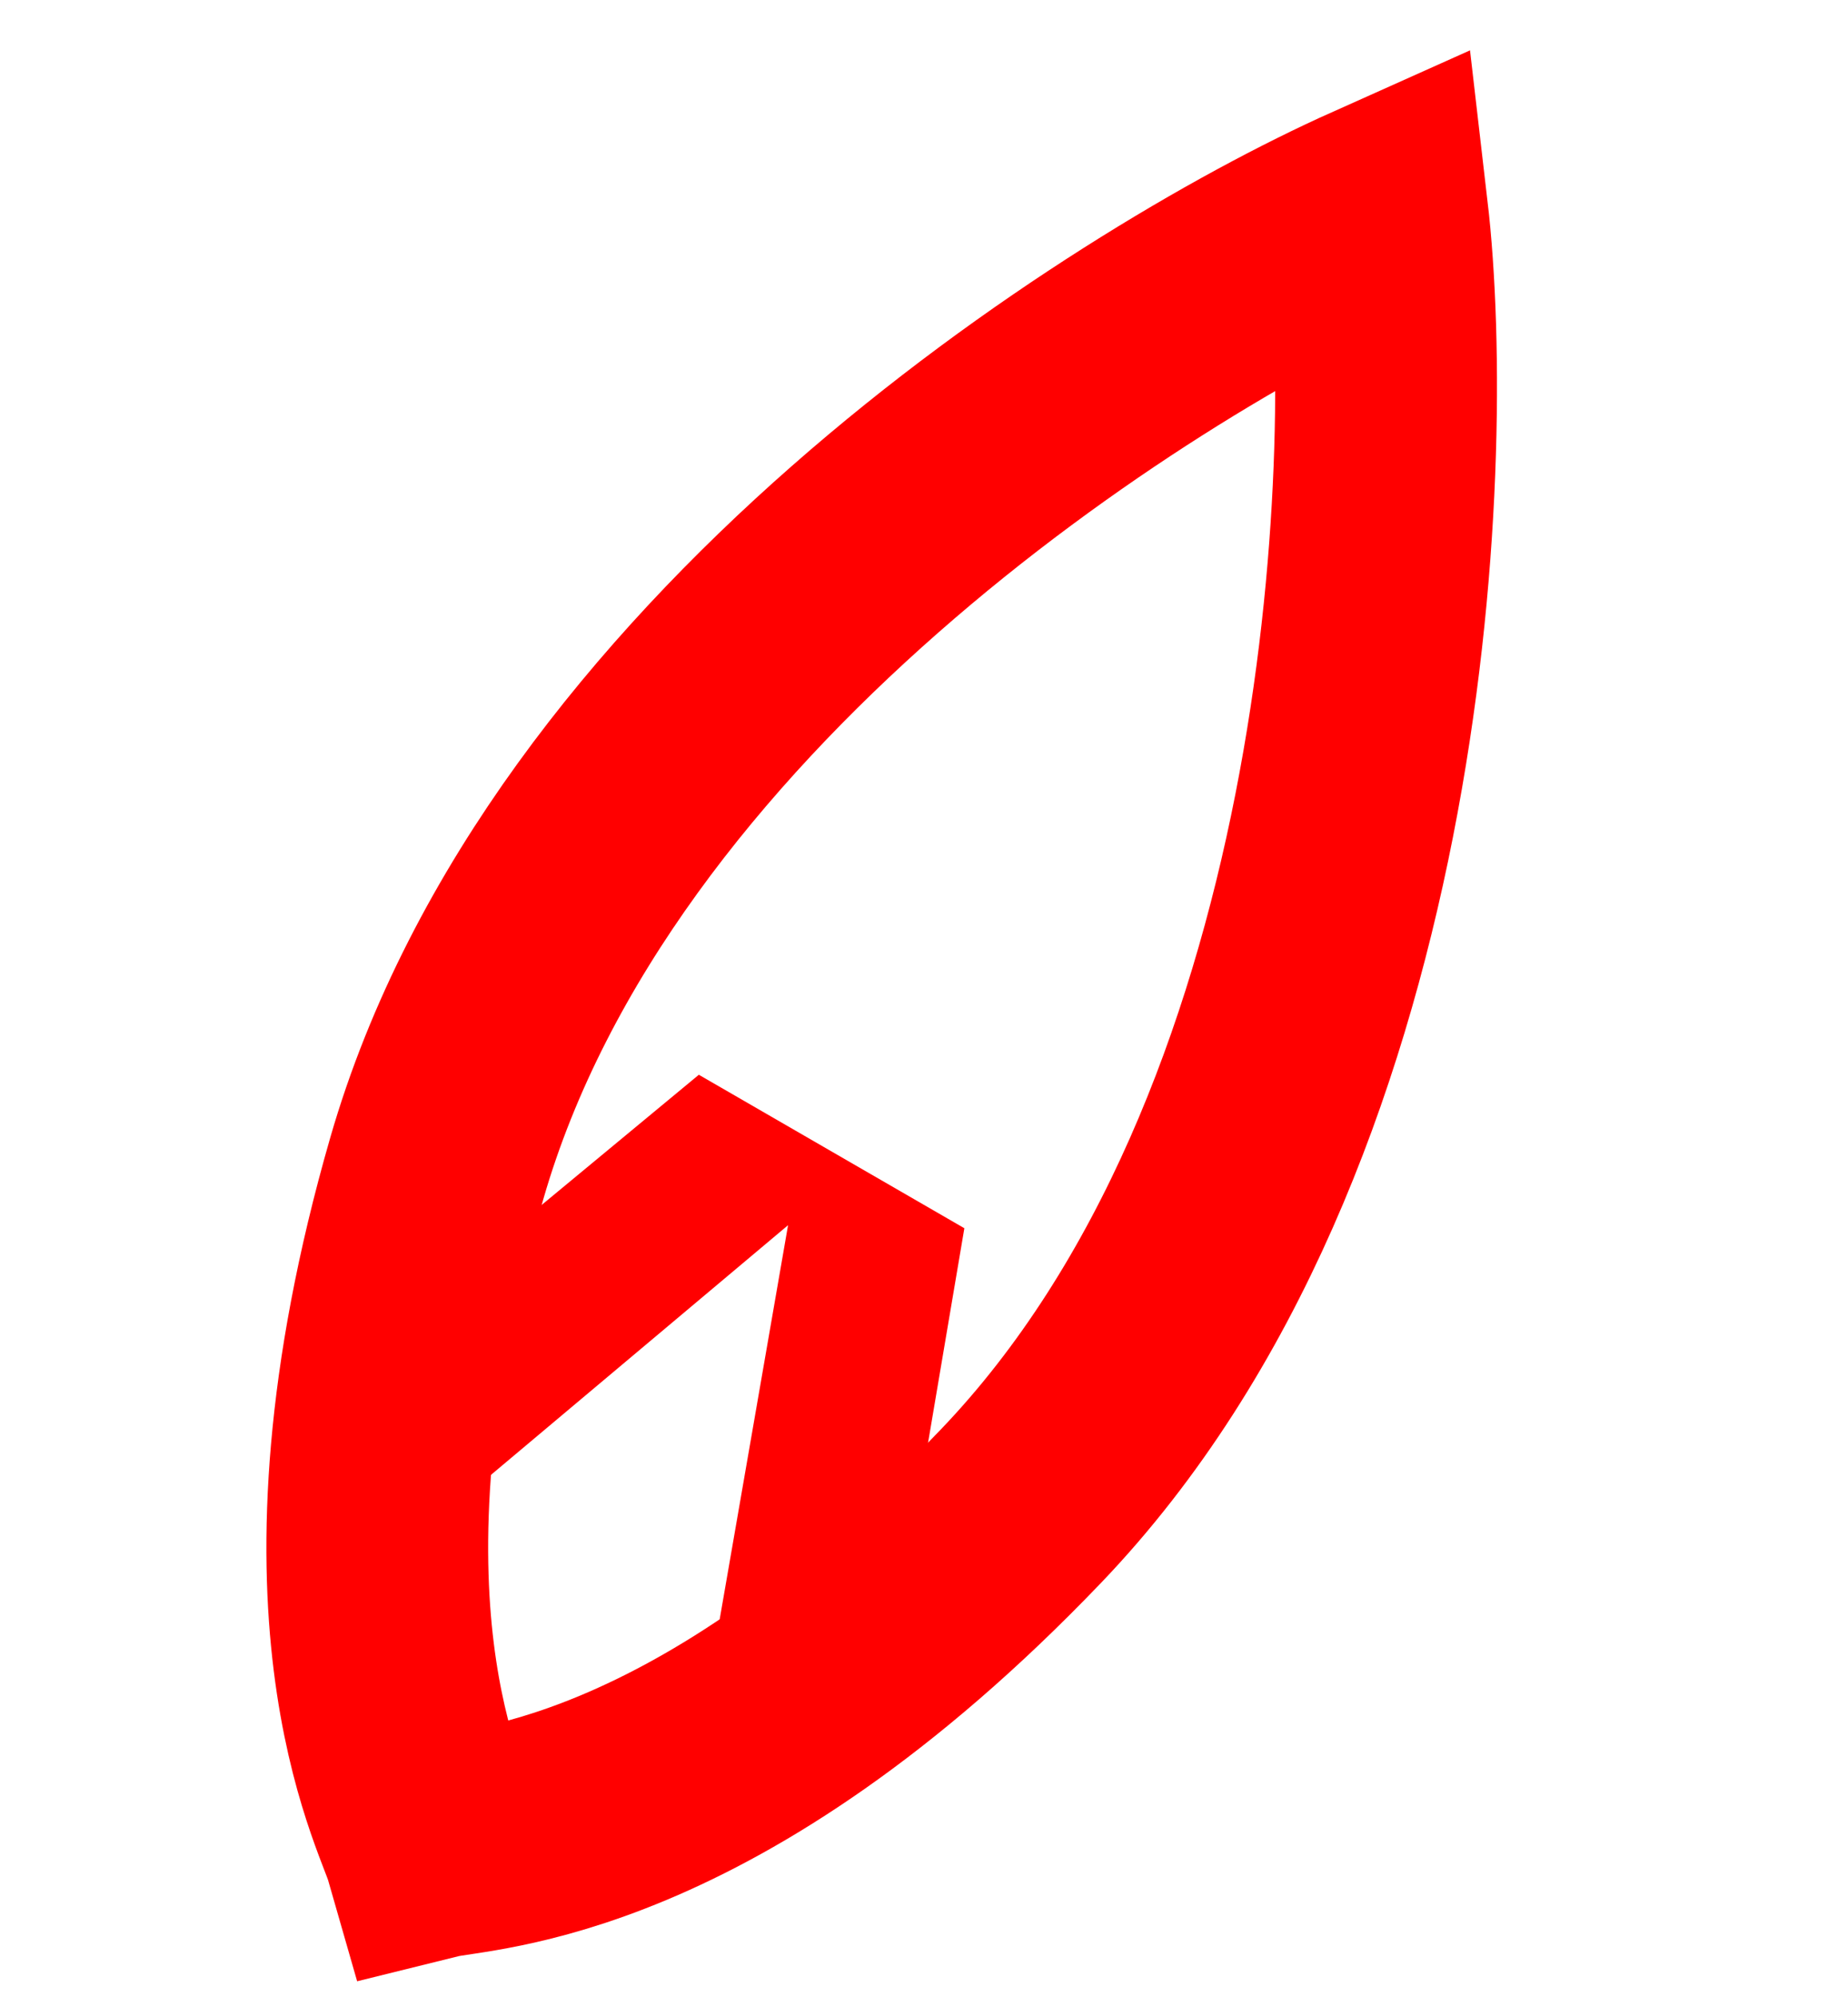 <svg width="25" height="27" viewBox="0 0 25 27" fill="none" xmlns="http://www.w3.org/2000/svg">
<path d="M5.107 21.23L10.661 16.565L9.419 23.719L12.052 22.477L13.046 16.606L9.454 14.531L4.866 18.329L5.107 21.23Z" fill="#FF0000"/>
<path d="M5.909 15.797C7.821 9.166 15.189 4.426 18.633 2.885C19.035 6.34 18.64 15.32 13.814 20.361C9.524 24.841 6.433 24.847 5.874 24.985C5.715 24.432 4.202 21.717 5.909 15.797Z" stroke="#FF0000" stroke-width="3"/>
</svg>
